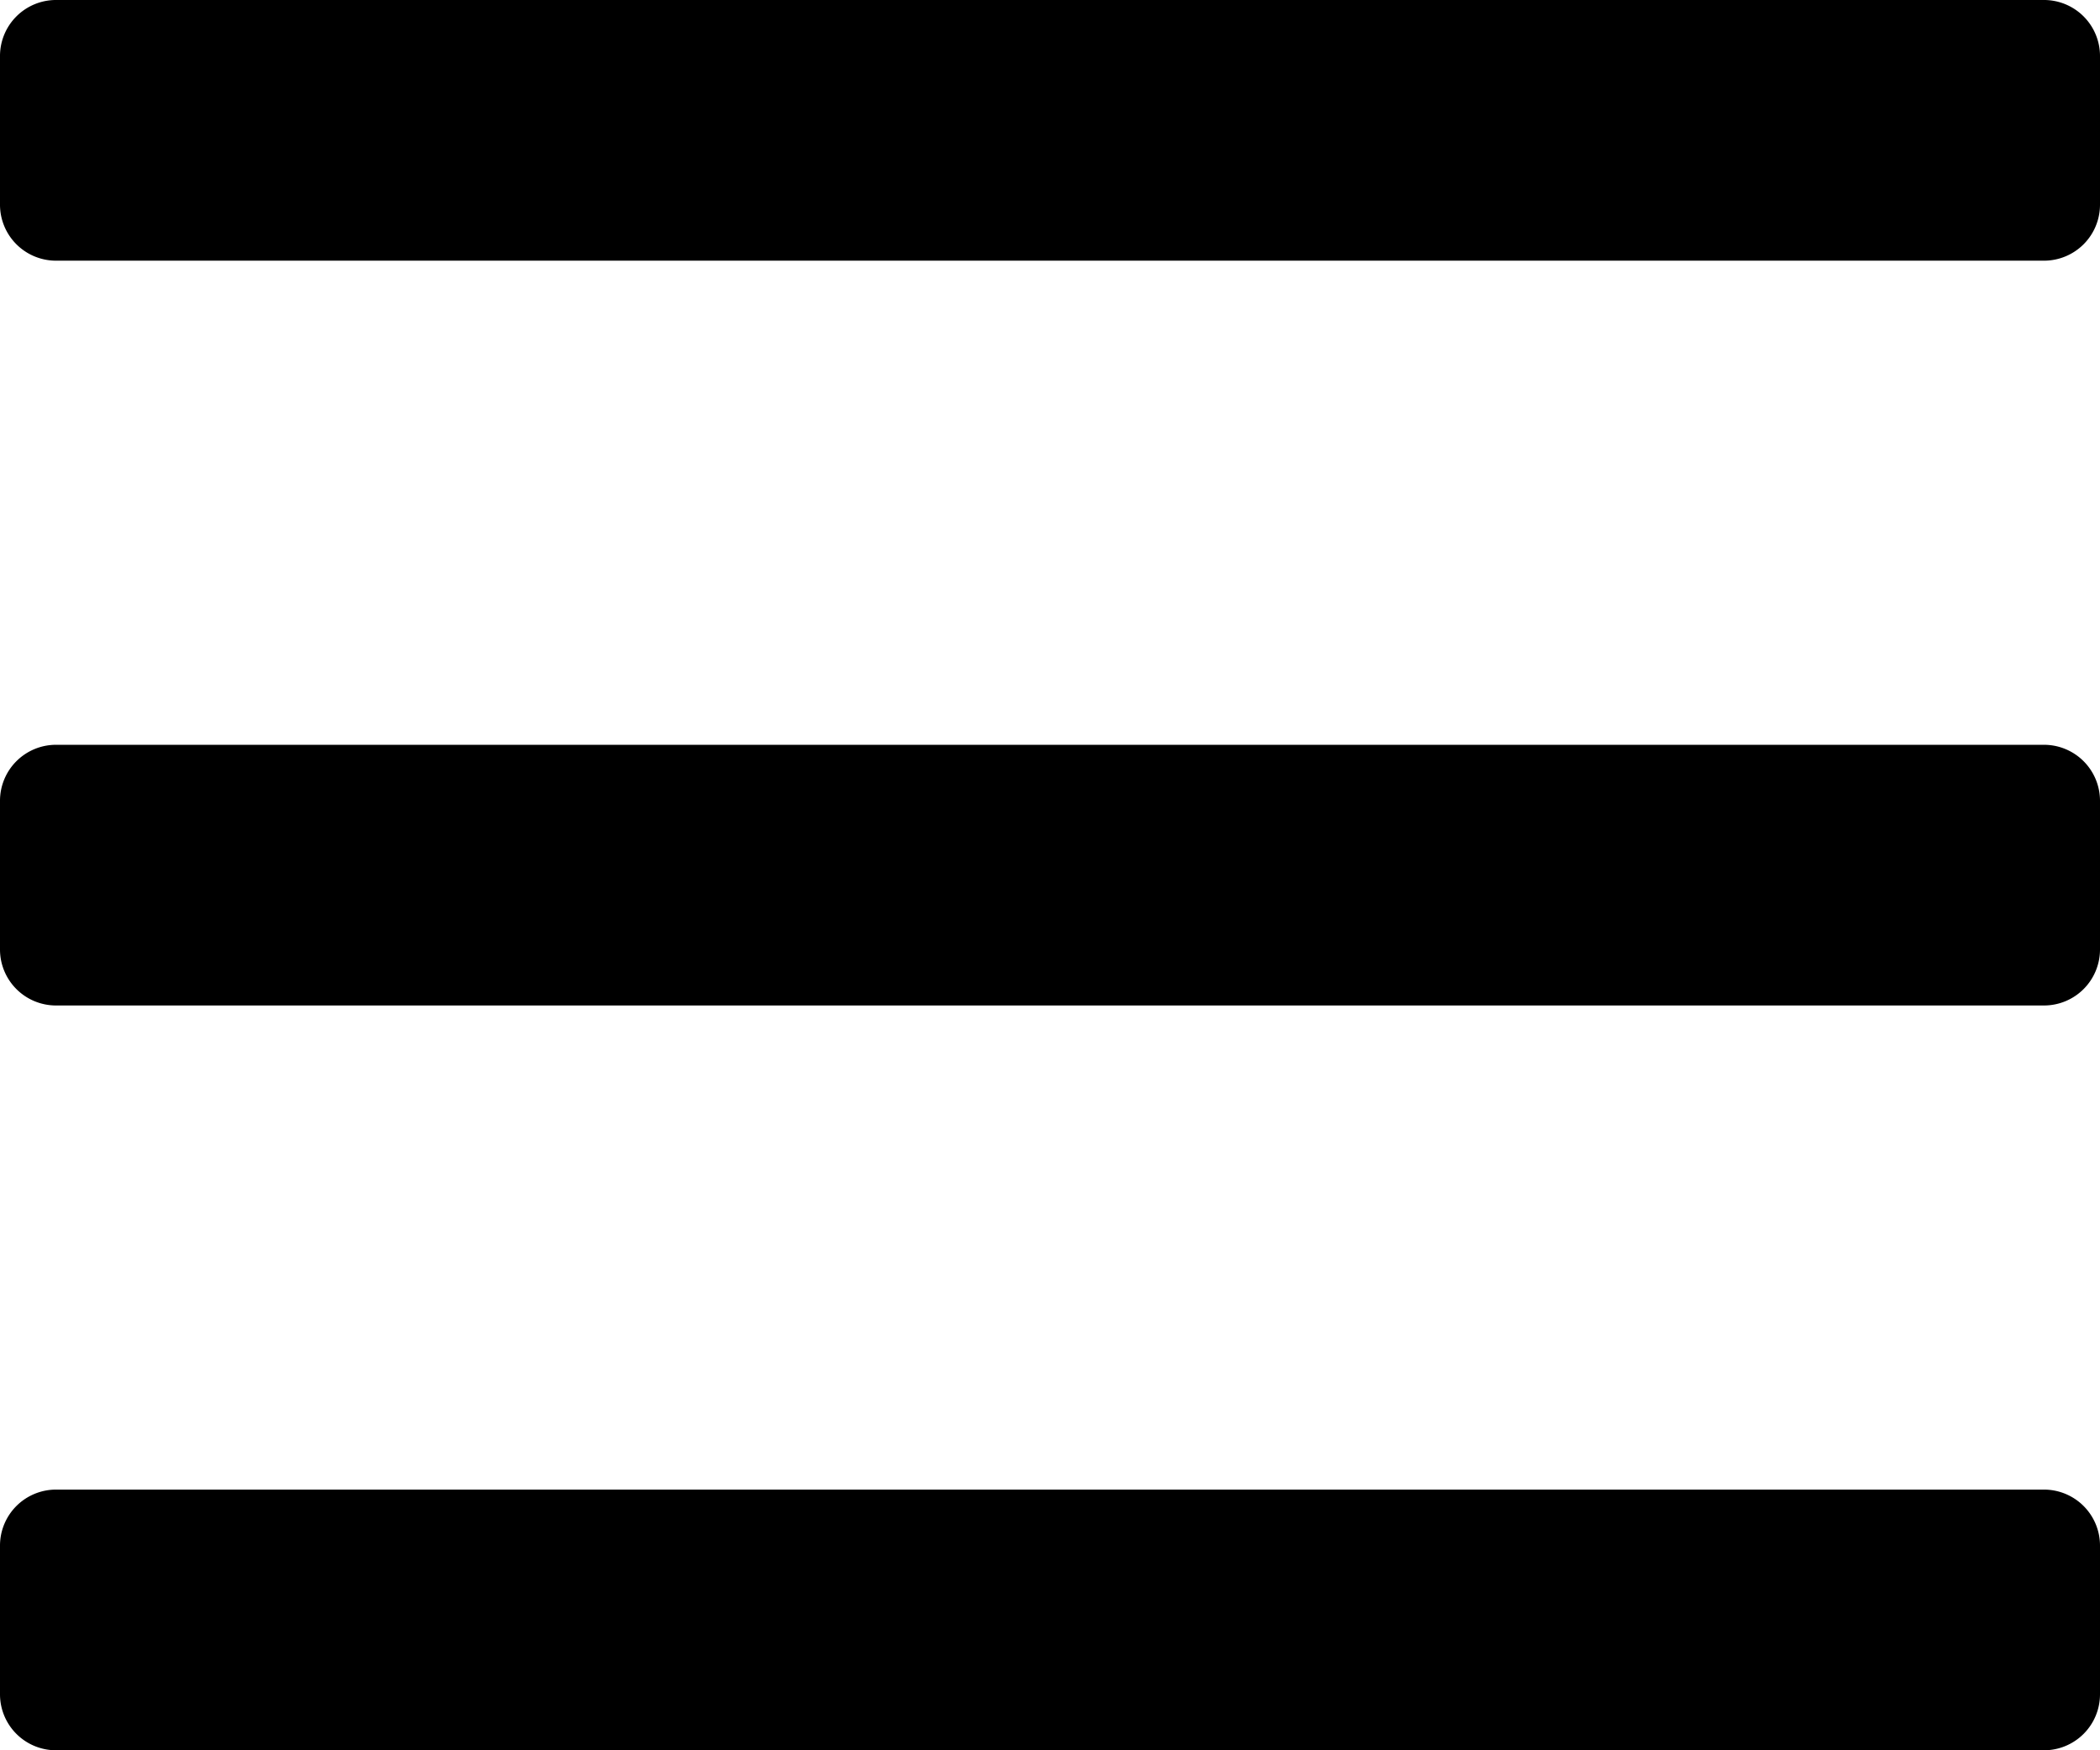 <svg xmlns="http://www.w3.org/2000/svg" fill="currentColor" width="18" height="15" viewBox="0 0 18 15">
  <path id="Hamburger" d="M17.518,70.234H.482A.48.48,0,0,1,0,69.755V68.479A.48.48,0,0,1,.482,68H17.518a.48.48,0,0,1,.482.479v1.277A.48.48,0,0,1,17.518,70.234Zm0,6.383H.482A.48.48,0,0,1,0,76.138V74.862a.48.48,0,0,1,.482-.479H17.518a.48.48,0,0,1,.482.479v1.277A.48.48,0,0,1,17.518,76.617Zm0,6.383H.482A.48.48,0,0,1,0,82.521V81.245a.48.48,0,0,1,.482-.479H17.518a.48.48,0,0,1,.482.479v1.277A.48.48,0,0,1,17.518,83Z" transform="translate(0 -68)"/>
</svg>
